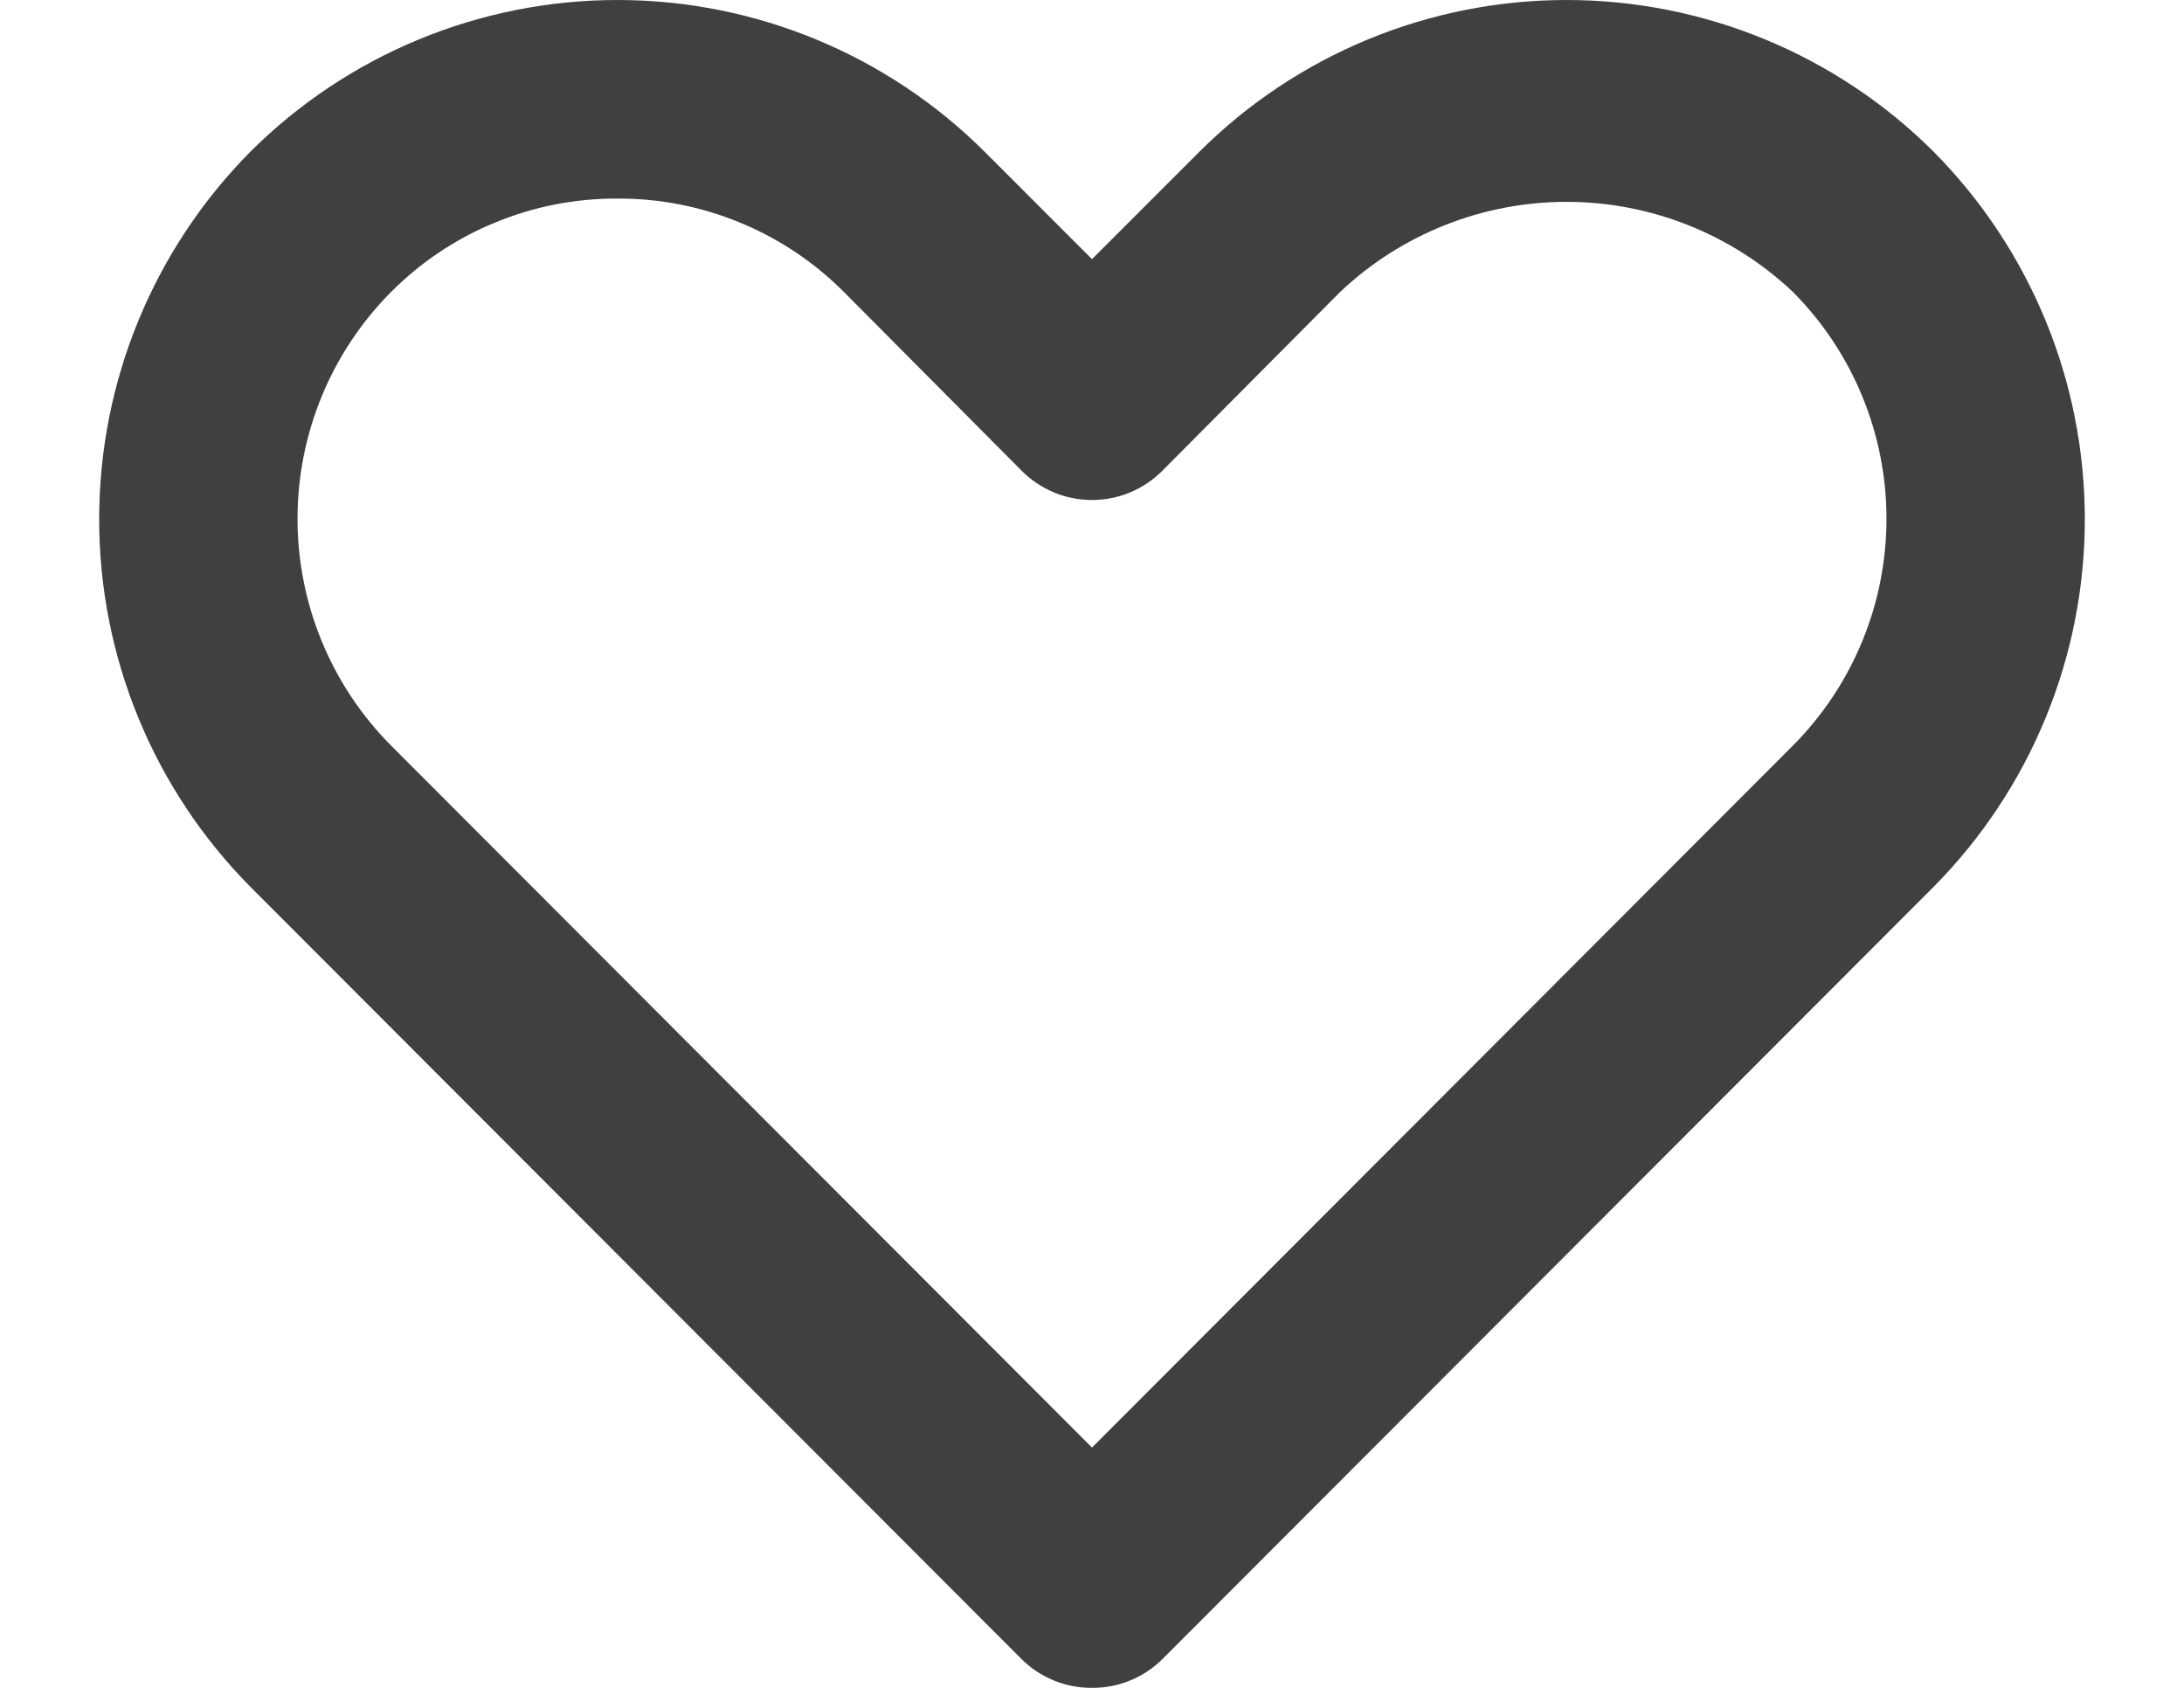 <svg width="22" height="17" viewBox="0 0 22 17" fill="none" xmlns="http://www.w3.org/2000/svg">
<path d="M11 17C10.868 17.001 10.738 16.976 10.616 16.926C10.494 16.876 10.383 16.803 10.29 16.71L2.52 8.93C1.545 7.945 0.999 6.616 0.999 5.23C0.999 3.844 1.545 2.515 2.52 1.53C3.502 0.55 4.833 0 6.22 0C7.607 0 8.938 0.55 9.92 1.53L11 2.61L12.08 1.53C13.062 0.55 14.393 0 15.78 0C17.167 0 18.498 0.55 19.48 1.53C20.455 2.515 21.001 3.844 21.001 5.23C21.001 6.616 20.455 7.945 19.48 8.93L11.71 16.71C11.617 16.803 11.506 16.876 11.384 16.926C11.262 16.976 11.132 17.001 11 17ZM6.22 2C5.797 1.998 5.377 2.08 4.986 2.242C4.594 2.403 4.239 2.64 3.94 2.94C3.336 3.547 2.997 4.369 2.997 5.225C2.997 6.081 3.336 6.903 3.94 7.51L11 14.58L18.06 7.51C18.664 6.903 19.003 6.081 19.003 5.225C19.003 4.369 18.664 3.547 18.06 2.94C17.444 2.358 16.628 2.033 15.78 2.033C14.932 2.033 14.116 2.358 13.5 2.94L11.71 4.74C11.617 4.834 11.506 4.908 11.385 4.959C11.263 5.01 11.132 5.036 11 5.036C10.868 5.036 10.737 5.01 10.615 4.959C10.494 4.908 10.383 4.834 10.29 4.74L8.5 2.94C8.201 2.64 7.846 2.403 7.454 2.242C7.063 2.08 6.643 1.998 6.22 2Z" fill="#404040"/>
</svg>
